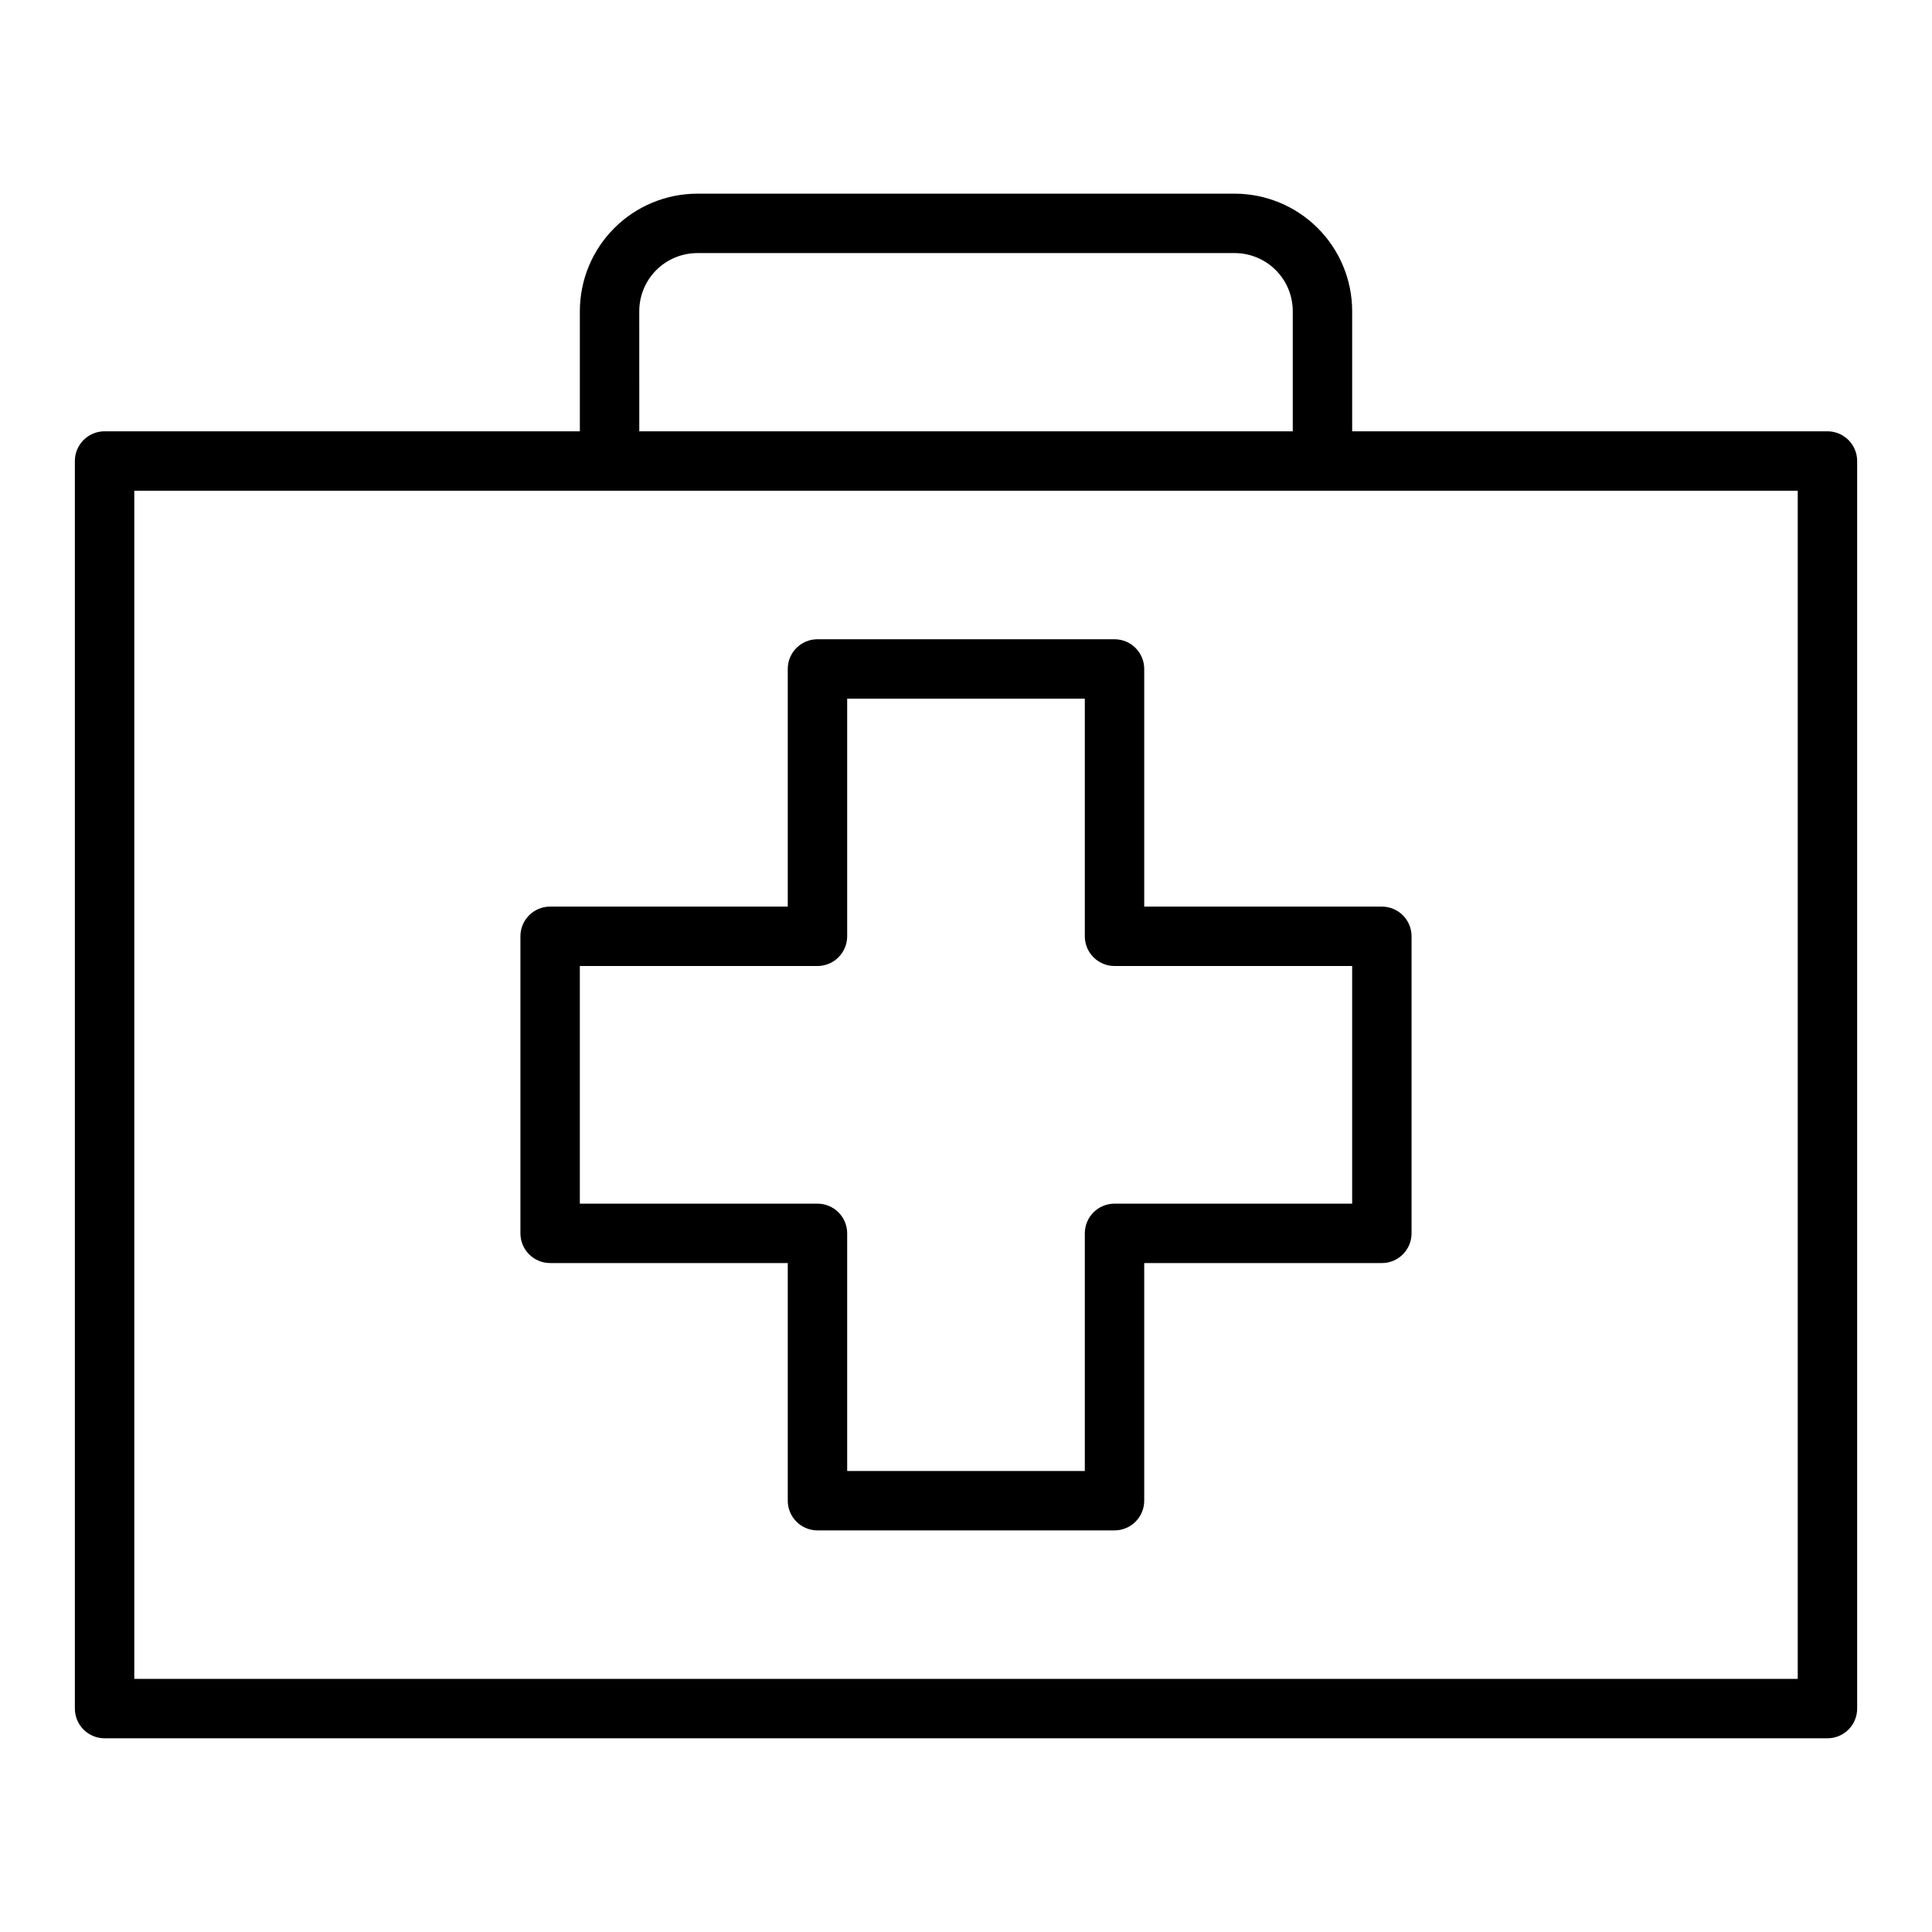 <?xml version="1.0" encoding="UTF-8"?>
<!-- Uploaded to: ICON Repo, www.svgrepo.com, Generator: ICON Repo Mixer Tools -->
<svg fill="#000000" width="800px" height="800px" version="1.1" viewBox="144 144 512 512" xmlns="http://www.w3.org/2000/svg">
 <g>
  <path d="m447.23 321.28c0-2.086-0.828-4.09-2.305-5.566-1.477-1.477-3.481-2.305-5.566-2.305h-78.723c-4.348 0-7.871 3.523-7.871 7.871v62.977h-62.977c-4.348 0-7.871 3.523-7.871 7.871v78.723c0 2.086 0.828 4.09 2.305 5.566 1.477 1.477 3.481 2.305 5.566 2.305h62.977v62.977c0 2.086 0.832 4.09 2.305 5.566 1.477 1.477 3.481 2.305 5.566 2.305h78.723c2.086 0 4.09-0.828 5.566-2.305 1.477-1.477 2.305-3.481 2.305-5.566v-62.977h62.977c2.086 0 4.09-0.828 5.566-2.305 1.477-1.477 2.305-3.481 2.305-5.566v-78.723c0-2.086-0.828-4.09-2.305-5.566-1.477-1.477-3.481-2.305-5.566-2.305h-62.977zm55.105 78.719v62.977l-62.977 0.004c-4.348 0-7.871 3.523-7.871 7.871v62.977h-62.977v-62.977c0-2.09-0.832-4.09-2.309-5.566s-3.477-2.305-5.566-2.305h-62.973v-62.977h62.977-0.004c2.09 0 4.09-0.832 5.566-2.309 1.477-1.477 2.309-3.477 2.309-5.566v-62.977h62.977v62.977c0 2.09 0.828 4.09 2.305 5.566 1.477 1.477 3.477 2.309 5.566 2.309z"/>
  <path d="m628.29 258.3h-125.95v-31.848c-0.008-8.254-3.293-16.164-9.125-22-5.836-5.836-13.75-9.117-22.004-9.129h-142.42c-8.254 0.012-16.164 3.293-22 9.129-5.836 5.836-9.117 13.746-9.125 22v31.848h-125.95c-4.348 0-7.875 3.527-7.875 7.875v330.62c0 2.086 0.832 4.09 2.309 5.566 1.477 1.473 3.477 2.305 5.566 2.305h456.58c2.086 0 4.09-0.832 5.566-2.305 1.473-1.477 2.305-3.481 2.305-5.566v-330.62c0-2.09-0.832-4.09-2.305-5.566-1.477-1.477-3.481-2.309-5.566-2.309zm-314.88-31.848c0.008-4.078 1.629-7.988 4.512-10.871 2.883-2.883 6.793-4.504 10.871-4.512h142.42c4.078 0.008 7.988 1.629 10.871 4.512 2.883 2.883 4.508 6.793 4.512 10.871v31.848h-173.18zm307.01 362.47h-440.83v-314.88h440.83z"/>
 </g>
</svg>